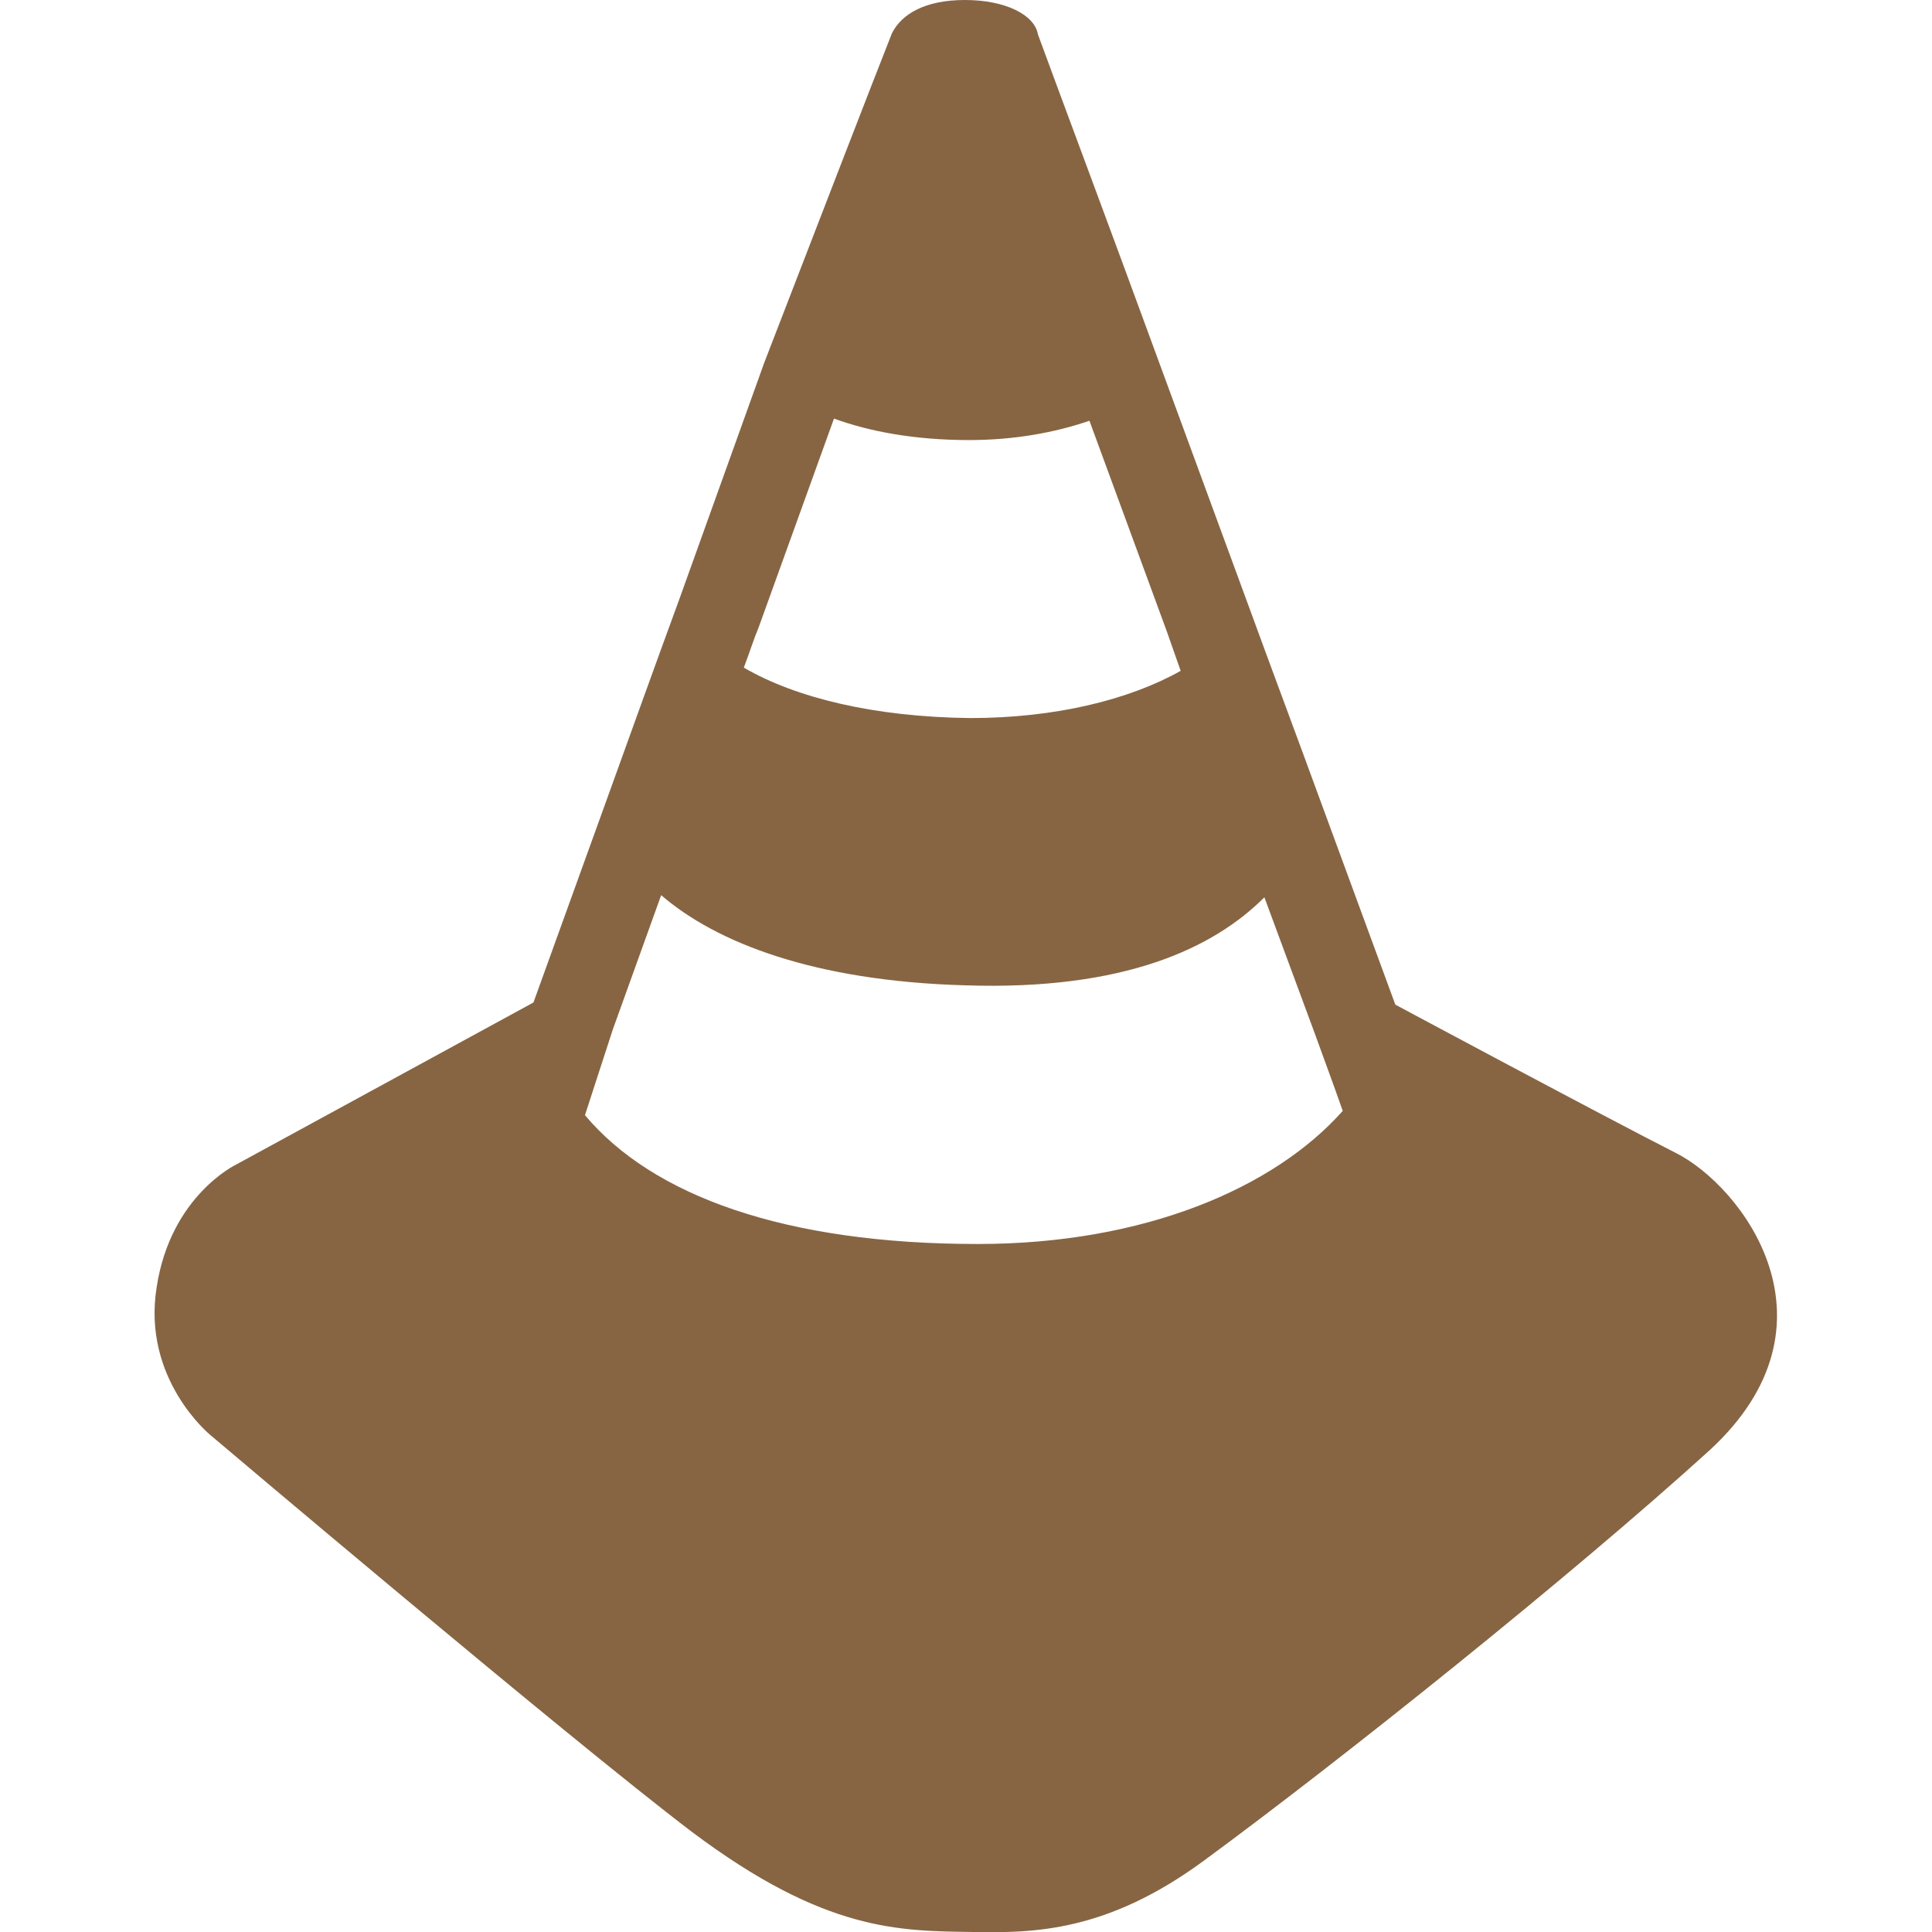 <?xml version="1.0" encoding="utf-8"?>
<!-- Generator: Adobe Illustrator 23.0.1, SVG Export Plug-In . SVG Version: 6.00 Build 0)  -->
<svg version="1.1" id="Layer_1" xmlns="http://www.w3.org/2000/svg" xmlns:xlink="http://www.w3.org/1999/xlink" x="0px" y="0px"
	 viewBox="0 0 180 180" style="enable-background:new 0 0 180 180;" xml:space="preserve">
<style type="text/css">
	.st0{fill:#876543;}
</style>
<path class="st0" d="M156.1,107.4c-6.5-3.3-26.1-13.8-26.1-13.8l-6.8-18.5c0,0,0,0,0,0c-2.3-6.3-4.7-12.7-7-19c0,0,0,0,0,0
	l-7.9-21.5c-4.9-13.4-9.7-26.2-11.6-31.4c-0.3-1.8-3-3.2-6.8-3.2c-3.7,0-5.9,1.3-6.8,3.1c0,0,0,0,0,0s0,0,0,0
	c-1.9,4.8-6.8,17.5-11.9,30.7l-7.9,22c-2.2,6-4.5,12.4-6.7,18.5l-6.9,19.1L22,108.5c0,0-6.1,2.9-7.4,11.4c-1.4,8.6,5,13.8,5,13.8
	s33.3,28.2,44.9,37c12.4,9.3,19.3,9.2,26.2,9.3c5.6,0.1,12.4,0,21.4-6.6c12.8-9.4,34.2-26.5,47.2-38.3
	C172.1,123.3,162.3,110.5,156.1,107.4z M117.8,83.6l4.7,12.7c0.9,2.5,1.8,4.9,2.6,7.2c-6.4,7.2-18.5,12.4-34,12.4
	c-18,0-30.3-4.5-36.6-12c0.8-2.5,1.7-5.2,2.6-8l4.5-12.5c5.1,4.4,14.2,8,28.3,8.4C104.8,92.3,113.1,88.3,117.8,83.6z M69.3,62.2
	c0.5-1.3,0.9-2.6,1.4-3.8L77.7,39c3.3,1.2,7.5,2,12.6,2c4.2,0,8-0.7,11.2-1.8l7.2,19.6l1.3,3.7c-4.8,2.7-11.7,4.4-19.6,4.4
	C81.4,66.8,74.1,65,69.3,62.2z"/>
</svg>
